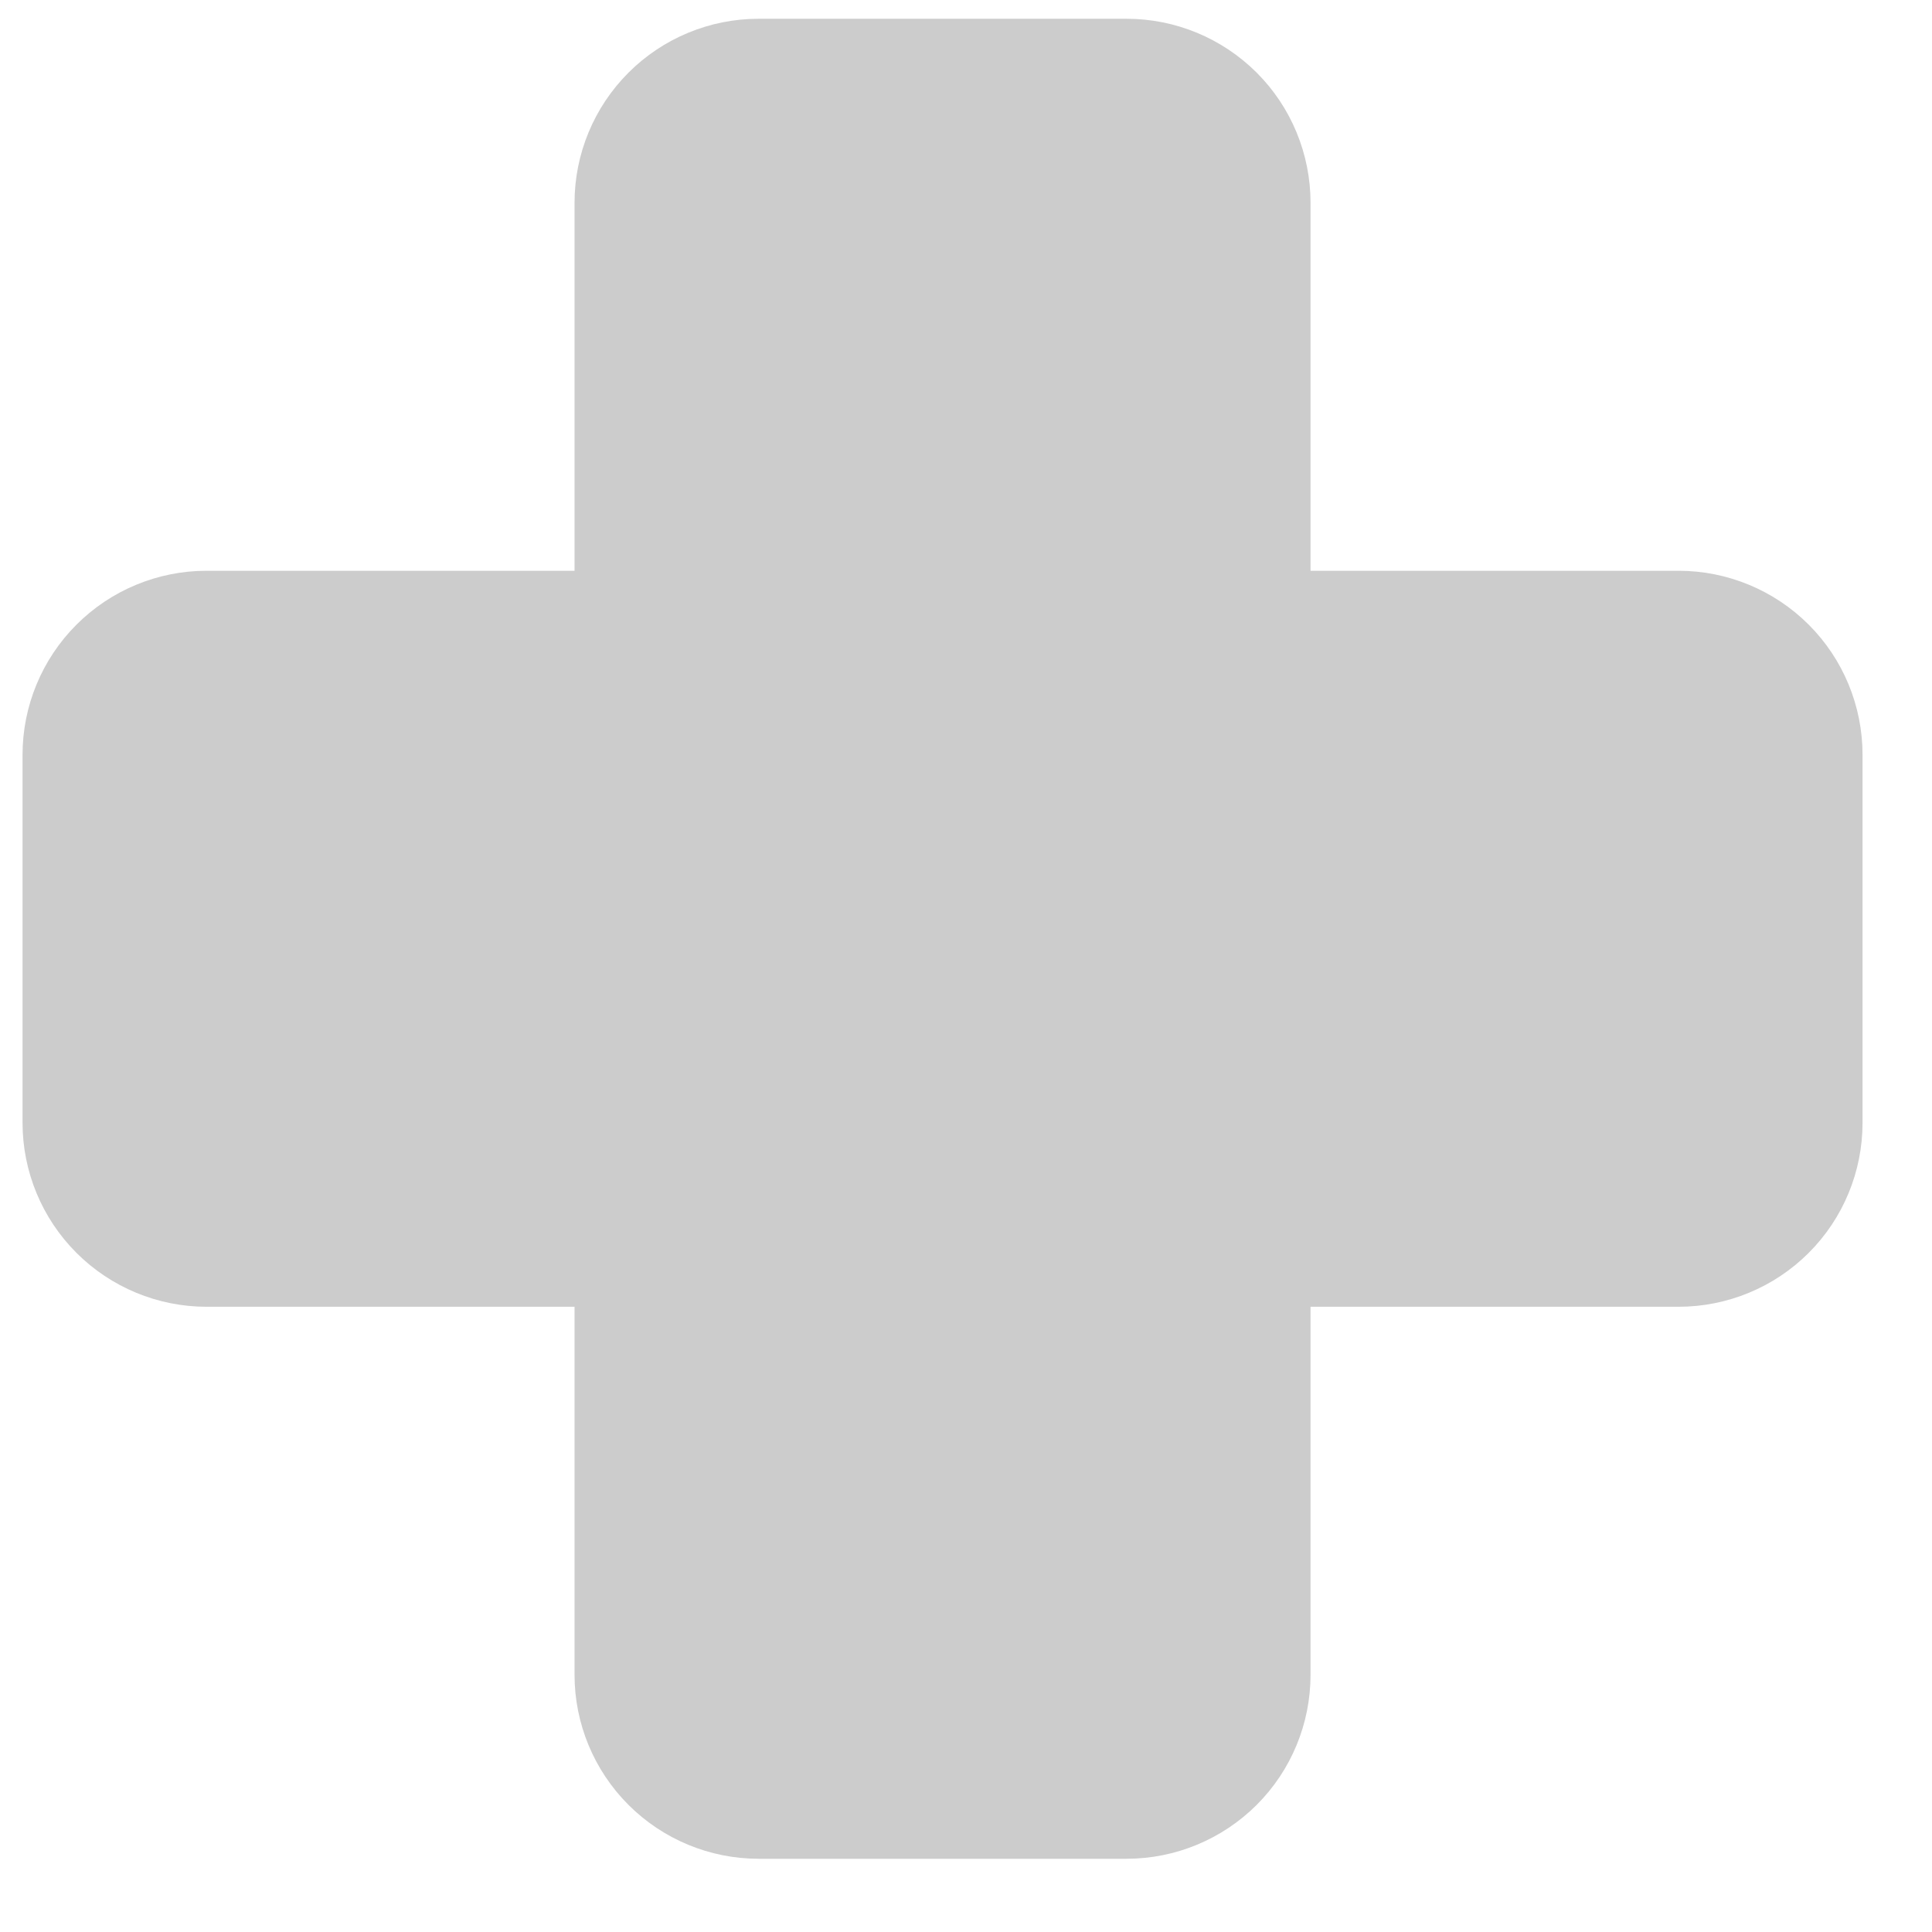 <svg width="21" height="21" viewBox="0 0 21 21" fill="none" xmlns="http://www.w3.org/2000/svg">
<path d="M2.245 6.204H6.245V2.204C6.245 1.674 6.456 1.165 6.831 0.79C7.206 0.415 7.715 0.204 8.245 0.204H12.245C12.776 0.204 13.284 0.415 13.66 0.79C14.035 1.165 14.245 1.674 14.245 2.204V6.204H18.245C18.776 6.204 19.285 6.415 19.66 6.79C20.035 7.165 20.245 7.674 20.245 8.204V12.204C20.245 12.735 20.035 13.243 19.66 13.618C19.285 13.993 18.776 14.204 18.245 14.204H14.245V18.204C14.245 18.735 14.035 19.243 13.66 19.618C13.284 19.993 12.776 20.204 12.245 20.204H8.245C7.715 20.204 7.206 19.993 6.831 19.618C6.456 19.243 6.245 18.735 6.245 18.204V14.204H2.245C1.715 14.204 1.206 13.993 0.831 13.618C0.456 13.243 0.245 12.735 0.245 12.204V8.204C0.245 7.674 0.456 7.165 0.831 6.79C1.206 6.415 1.715 6.204 2.245 6.204V6.204Z" fill="#CCCCCC"/>
</svg>
